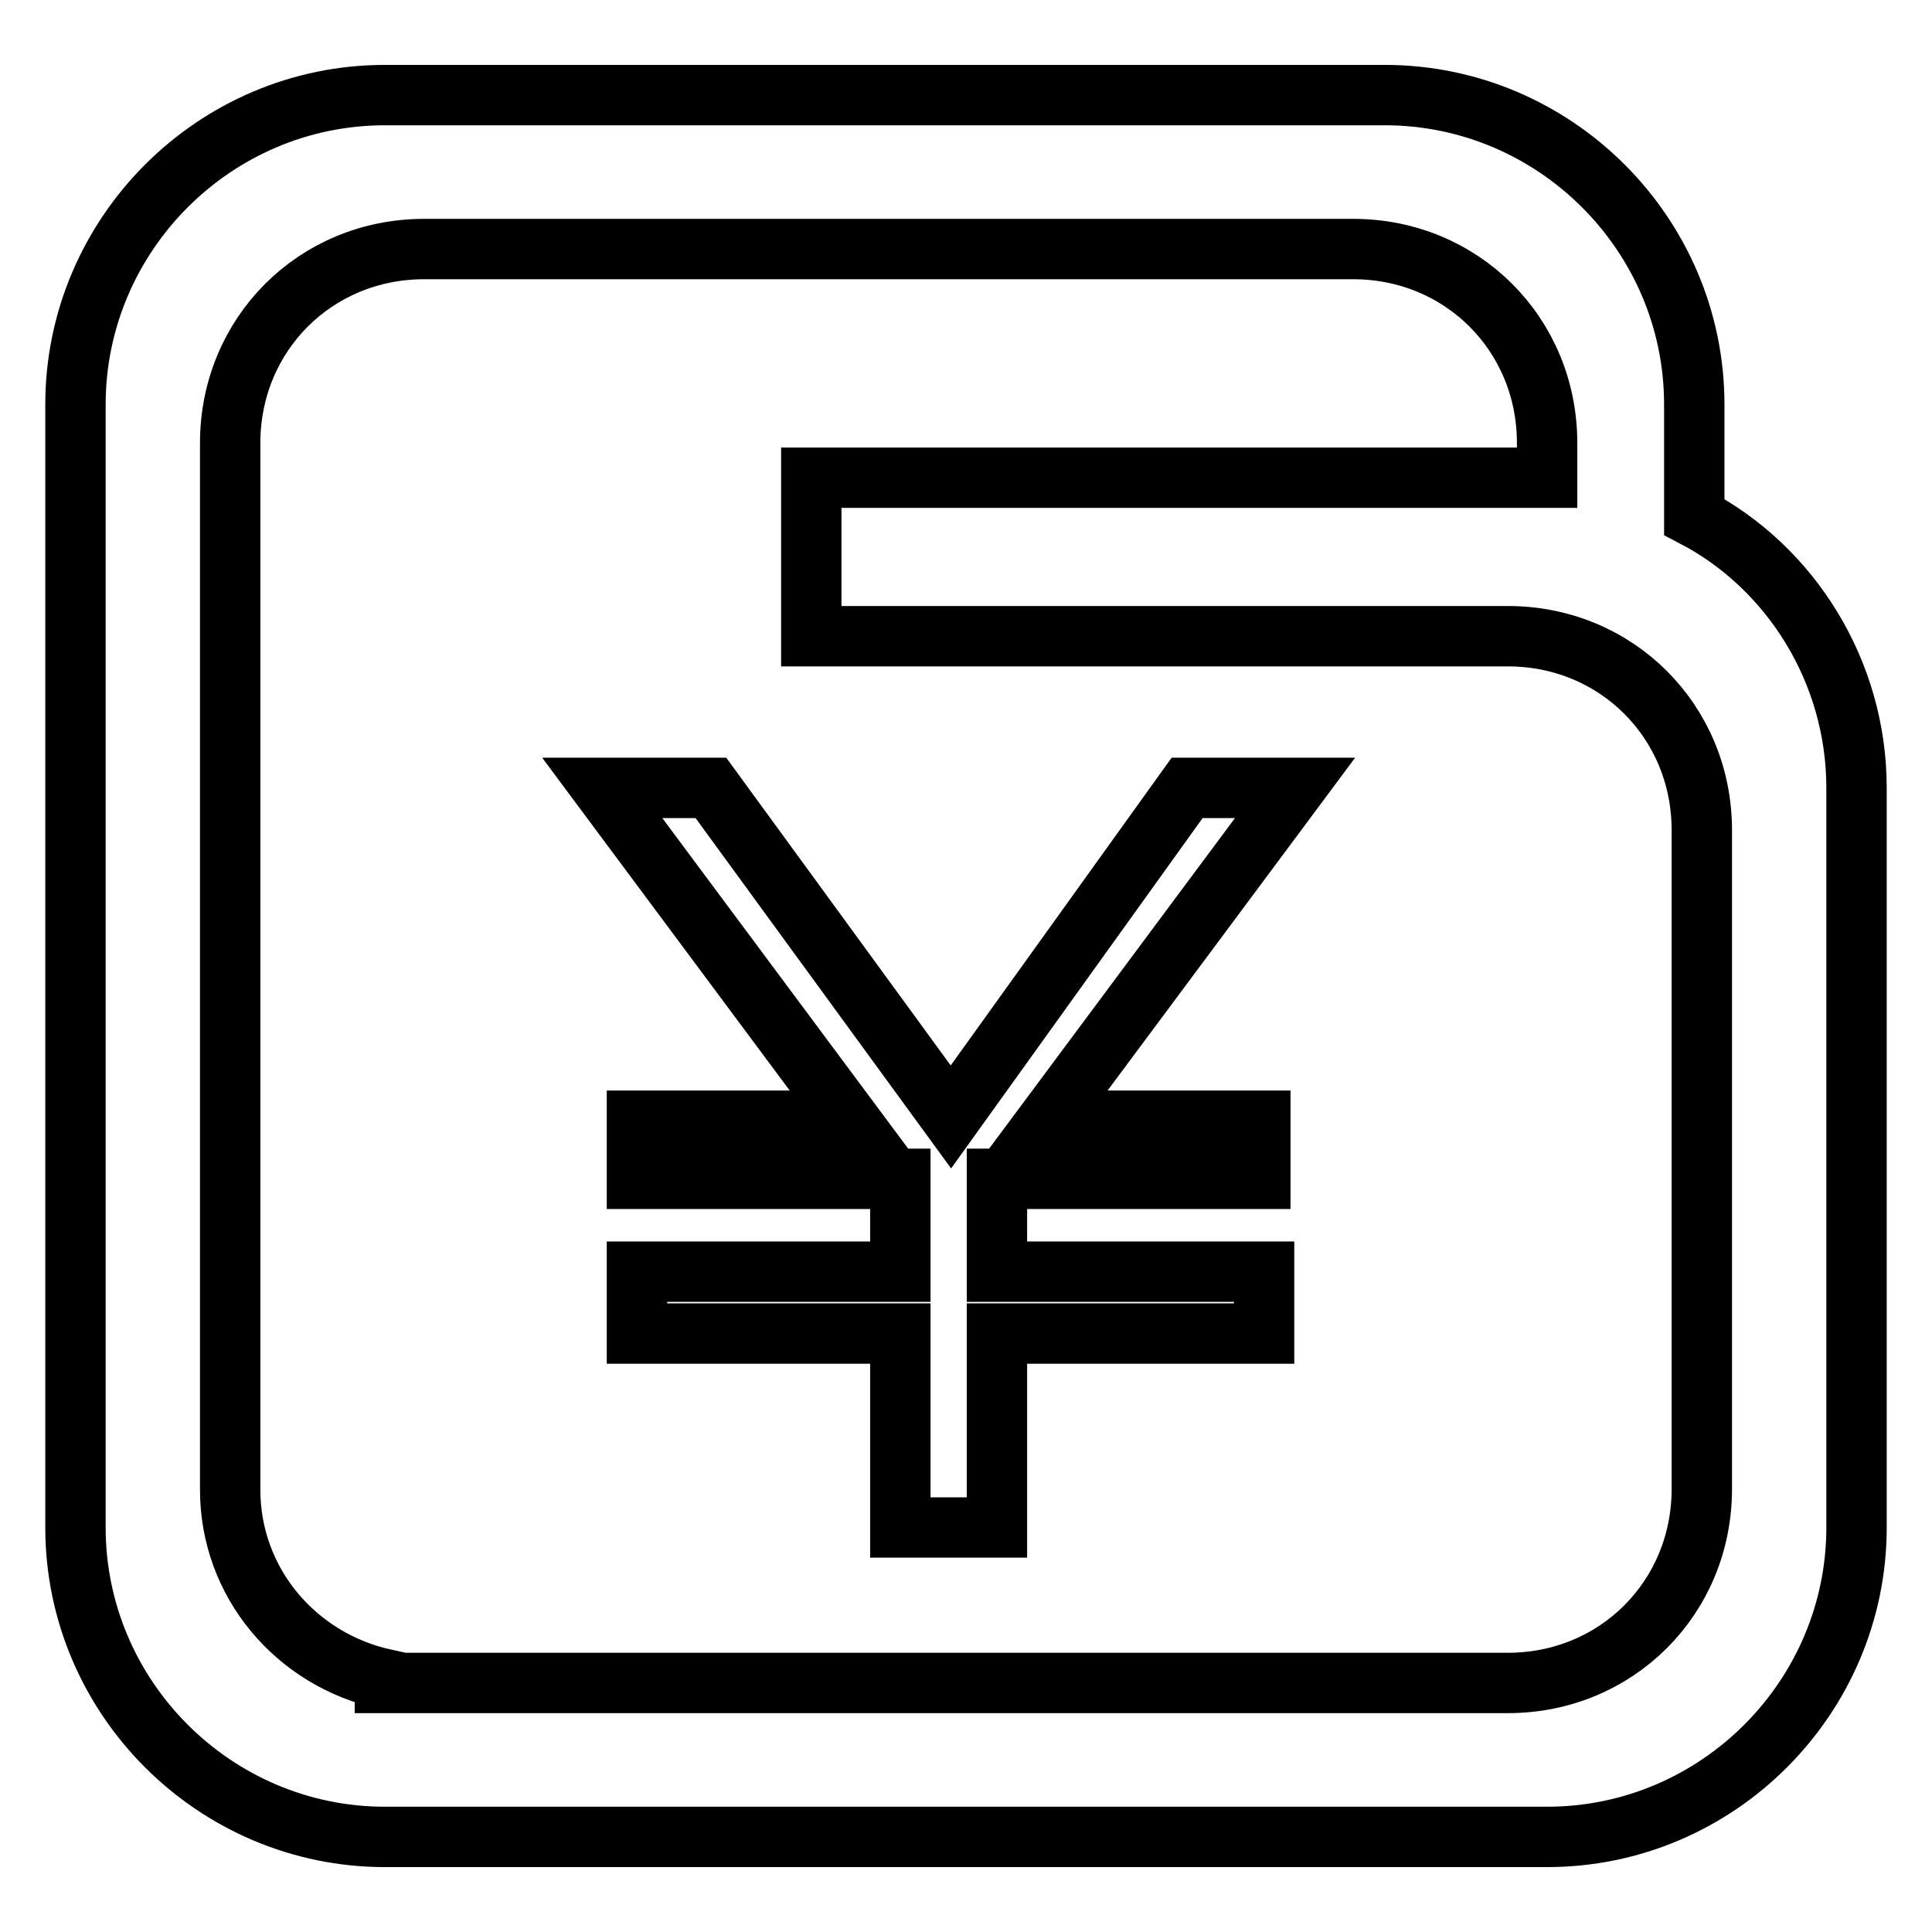 <?xml version="1.0" encoding="utf-8"?>
<!-- Svg Vector Icons : http://www.onlinewebfonts.com/icon -->
<!DOCTYPE svg PUBLIC "-//W3C//DTD SVG 1.1//EN" "http://www.w3.org/Graphics/SVG/1.1/DTD/svg11.dtd">
<svg version="1.1" xmlns="http://www.w3.org/2000/svg" xmlns:xlink="http://www.w3.org/1999/xlink" x="0px" y="0px" viewBox="0 0 256 256" enable-background="new 0 0 256 256" xml:space="preserve">
<g> <path stroke-width="8" fill-opacity="0" stroke="#000000"  d="M224.5,68.5V53.6c0-22.6-18.5-41-41-41H51c-22.6,0-41,18.5-41,41v148.8c0,22.6,18.5,41,41,41H205 c22.6,0,41-18.5,41-41v-98C246,89,237.3,75.2,224.5,68.5L224.5,68.5z M225.5,197.3c0,14.4-11.3,25.7-25.7,25.7H51v-0.5 c-11.8-2.6-20.5-12.8-20.5-25.1V58.7c0-14.4,11.3-25.7,25.7-25.7h123.1c14.4,0,25.7,11.3,25.7,25.7v4.6h-97.5v21h92.3 c14.4,0,25.7,11.3,25.7,25.7V197.3L225.5,197.3z"/> <path stroke-width="8" fill-opacity="0" stroke="#000000"  d="M171.6,104.4l-32.8,44.1H167v7.7h-34.9v12.3h35.4v8.2h-35.4v25.7h-12.8v-25.7H84.4v-8.2h34.9v-12.3H84.4 v-7.7h28.2l-32.8-44.1h14.4l31.8,43.6l31.3-43.6H171.6z"/></g>
</svg>